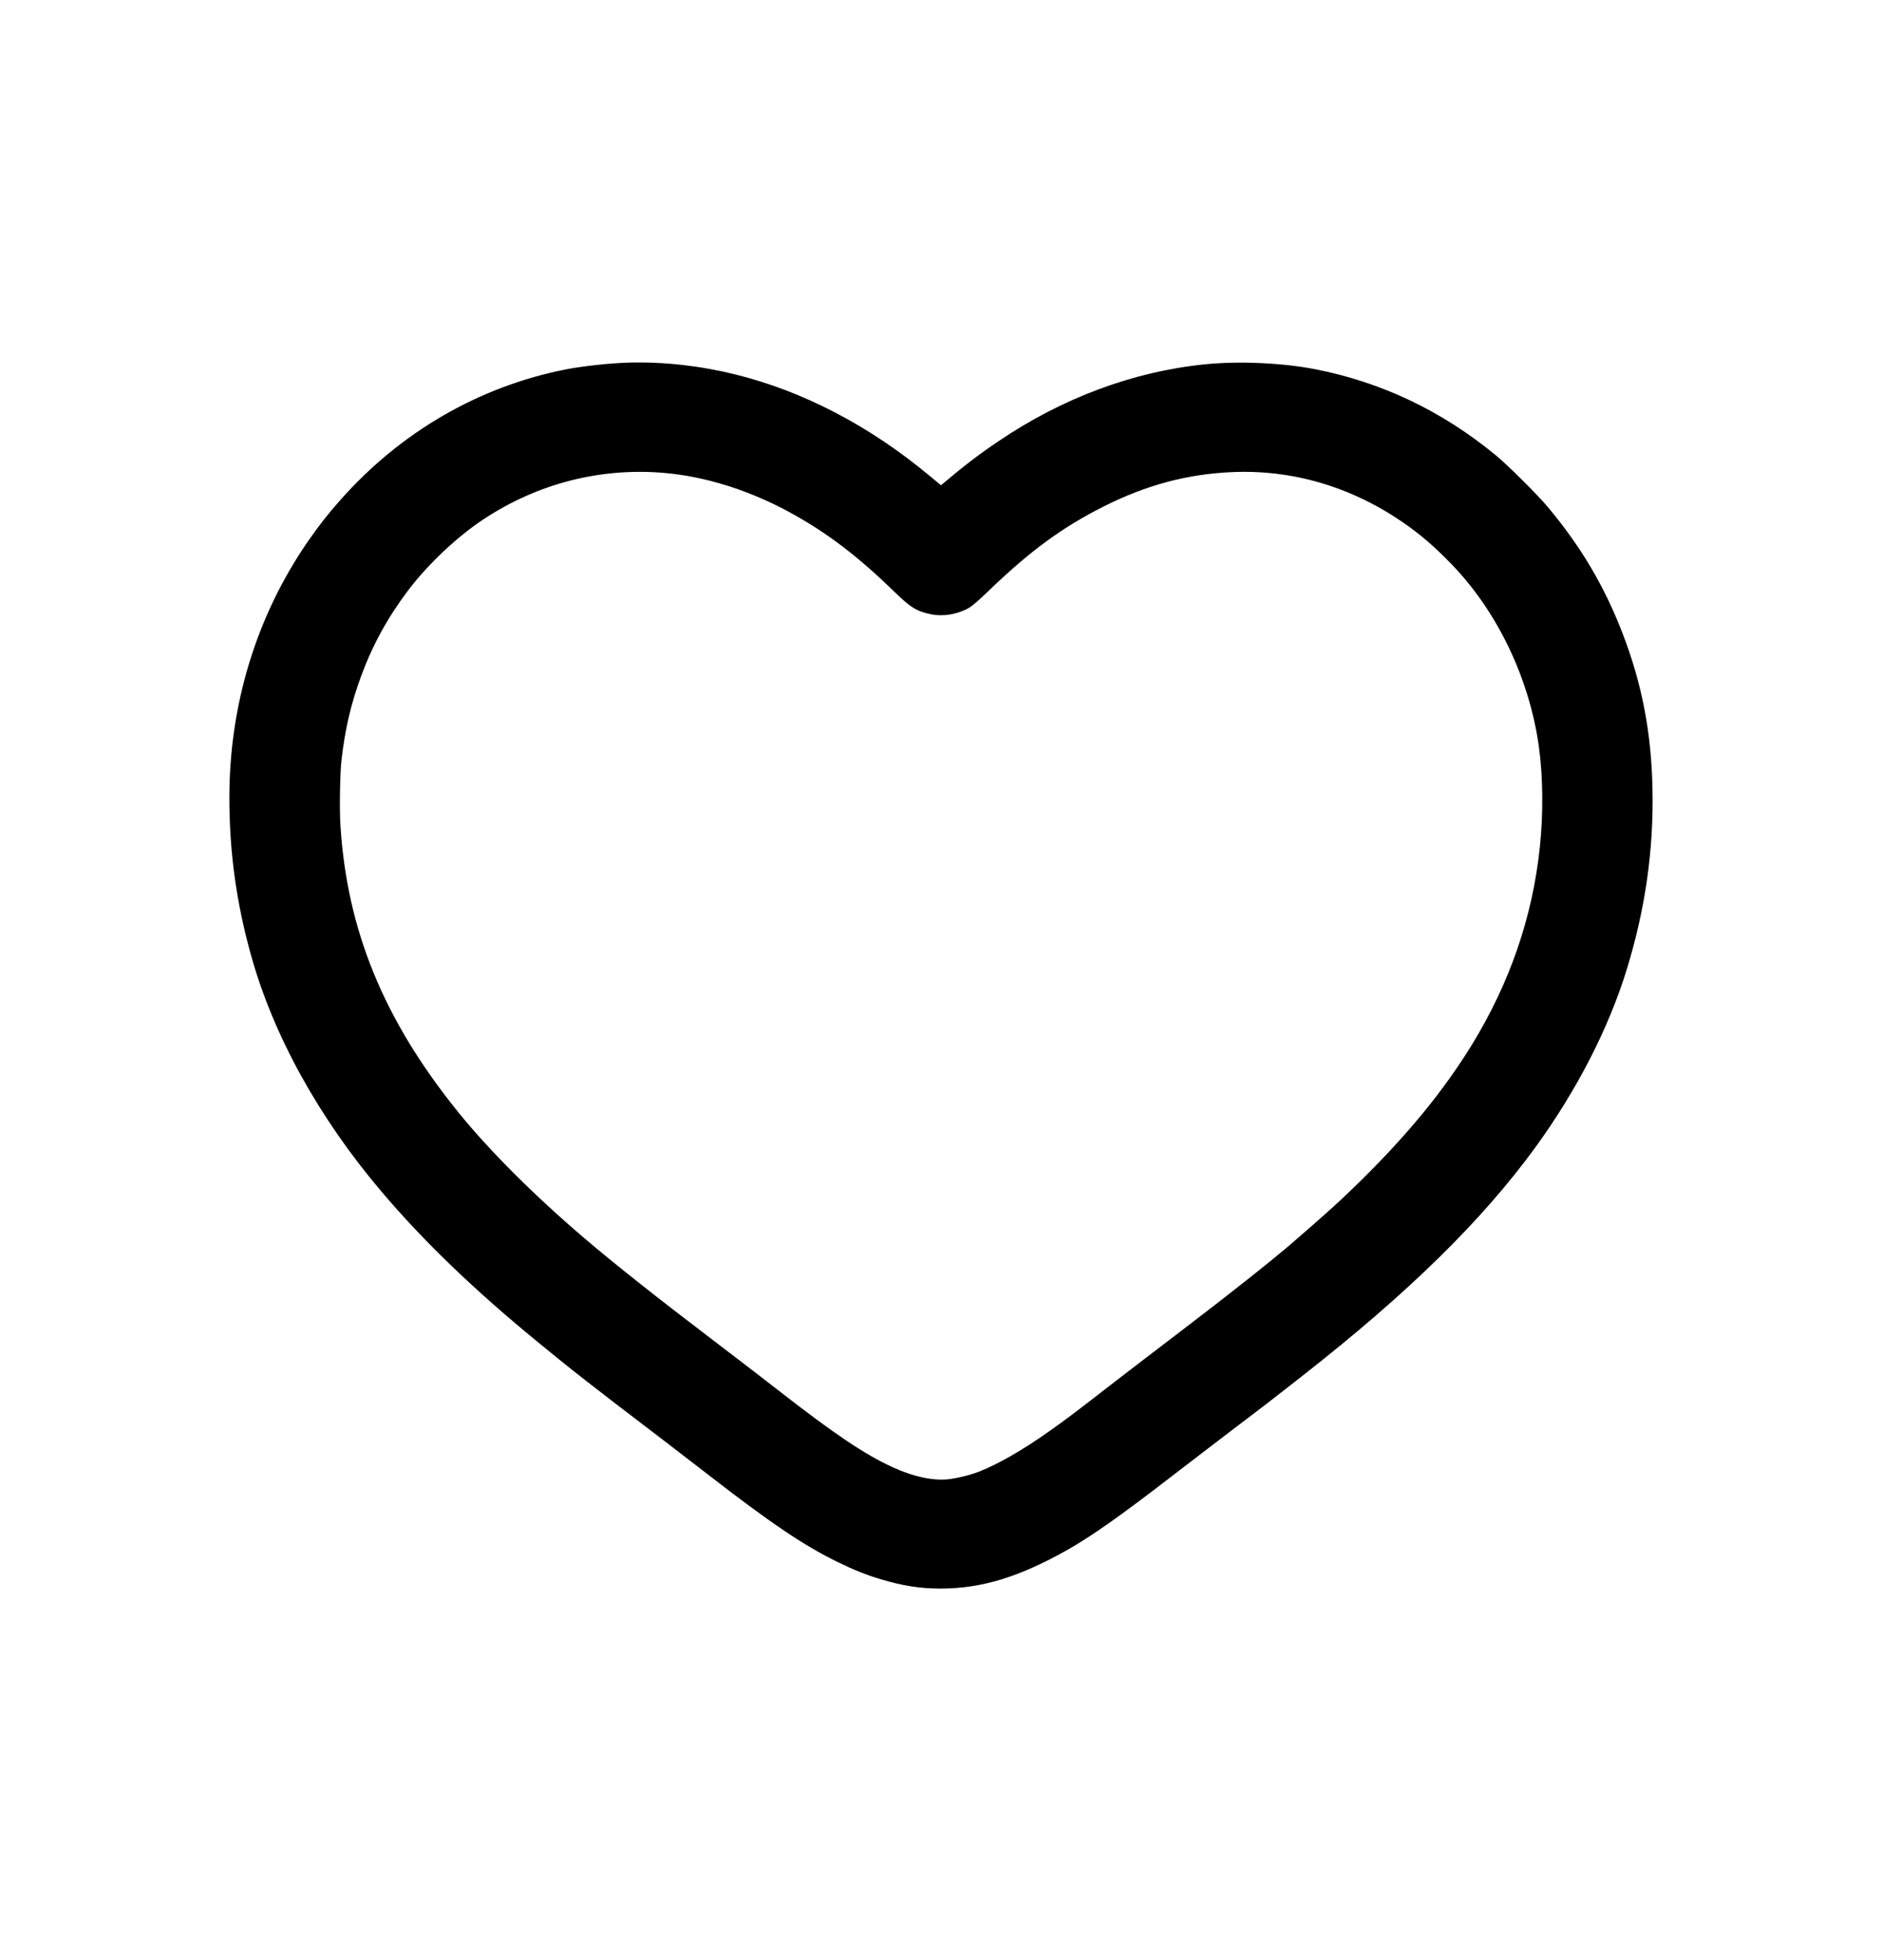<svg viewBox="0 0 24 25" fill="none" xmlns="http://www.w3.org/2000/svg">
  <path
    d="M4.338 6.38L4.338 6.38C4.177 6.562 4.058 6.714 3.921 6.913C3.268 7.864 2.925 8.989 2.925 10.174C2.925 10.867 3.014 11.511 3.201 12.183C3.486 13.207 4.066 14.256 4.864 15.197C5.399 15.828 6.04 16.446 6.846 17.107C7.299 17.48 7.531 17.661 8.502 18.401C8.657 18.52 8.9 18.707 9.042 18.817C9.819 19.42 10.257 19.716 10.679 19.921C10.891 20.025 11.05 20.088 11.231 20.142C11.516 20.227 11.732 20.261 11.996 20.261C12.519 20.261 13.001 20.112 13.608 19.77C13.925 19.59 14.287 19.335 14.945 18.827C15.173 18.652 15.515 18.389 15.706 18.244C16.094 17.95 16.254 17.827 16.371 17.734L16.6 17.555C17.961 16.489 18.899 15.569 19.583 14.629C20.109 13.904 20.516 13.113 20.747 12.358C20.982 11.591 21.09 10.836 21.073 10.059C21.059 9.347 20.94 8.727 20.697 8.092C20.463 7.481 20.162 6.972 19.736 6.464C19.61 6.313 19.227 5.932 19.078 5.809C18.39 5.242 17.619 4.874 16.766 4.708C16.356 4.628 15.797 4.603 15.372 4.646C14.455 4.737 13.543 5.077 12.728 5.631C12.469 5.806 12.291 5.943 12 6.189L11.849 6.064C11.088 5.431 10.24 4.988 9.374 4.775L9.356 4.848L9.374 4.775C8.925 4.664 8.456 4.612 8.017 4.625C7.781 4.631 7.426 4.67 7.212 4.712C6.104 4.932 5.105 5.512 4.338 6.38ZM12.355 7.754L12.317 7.689L12.355 7.754C12.381 7.738 12.414 7.712 12.454 7.678C12.494 7.643 12.545 7.596 12.607 7.536C13.138 7.025 13.551 6.722 14.08 6.457C14.618 6.187 15.135 6.048 15.701 6.022C16.474 5.985 17.228 6.206 17.893 6.664C18.108 6.812 18.289 6.968 18.502 7.187C19.093 7.794 19.504 8.651 19.625 9.527C19.677 9.908 19.682 10.374 19.637 10.801C19.544 11.694 19.255 12.534 18.769 13.327C18.414 13.904 17.965 14.455 17.364 15.048C17.096 15.312 16.943 15.451 16.474 15.857C16.219 16.077 15.662 16.519 15.061 16.976C14.73 17.229 14.379 17.497 14.254 17.594C13.675 18.043 13.607 18.094 13.384 18.252C13.042 18.495 12.734 18.671 12.485 18.77L12.512 18.84L12.485 18.77C12.38 18.811 12.205 18.855 12.092 18.867C11.902 18.887 11.653 18.837 11.389 18.716C11.032 18.553 10.648 18.296 9.926 17.733C9.674 17.537 9.347 17.286 9.072 17.077C8.371 16.544 7.839 16.122 7.448 15.789C6.809 15.243 6.237 14.671 5.846 14.188C4.894 13.011 4.424 11.864 4.341 10.521C4.328 10.317 4.336 9.861 4.354 9.702L4.279 9.693L4.354 9.702C4.4 9.297 4.476 8.973 4.606 8.621C4.751 8.227 4.945 7.873 5.207 7.527C5.456 7.198 5.833 6.842 6.169 6.621C6.855 6.168 7.652 5.963 8.462 6.031C8.992 6.075 9.562 6.254 10.087 6.543C10.546 6.795 10.935 7.091 11.399 7.541C11.501 7.64 11.572 7.705 11.641 7.748C11.712 7.794 11.778 7.814 11.865 7.833C12.022 7.868 12.211 7.836 12.355 7.754Z"
    fill="currentcolor"
    stroke-width="0.15"
  />
</svg>
